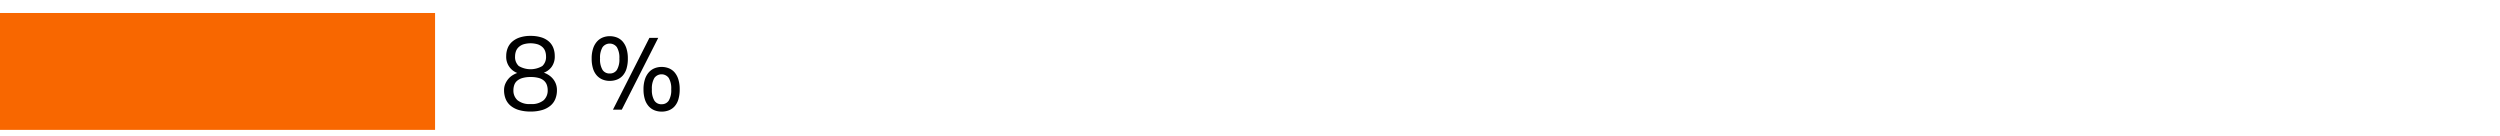 <svg xmlns="http://www.w3.org/2000/svg" width="385" height="21" viewBox="0 0 385 21"><path fill="#f86700" d="M0 2h67v18H0z"/><path d="M79.657 11.237a2.639 2.639 0 01-1.7-2.624 3.258 3.258 0 01.228-1.213 2.586 2.586 0 01.688-.975 3.353 3.353 0 011.168-.656 5.139 5.139 0 011.664-.241 5.408 5.408 0 011.68.233 3.174 3.174 0 011.16.647 2.557 2.557 0 01.672.985 3.416 3.416 0 01.216 1.223 2.689 2.689 0 01-.488 1.689 2.6 2.6 0 01-1.192.887 3.405 3.405 0 01.688.329 2.929 2.929 0 01.648.544 2.728 2.728 0 01.488.784 2.677 2.677 0 01.192 1.048 3.507 3.507 0 01-.248 1.343 2.635 2.635 0 01-.76 1.04 3.538 3.538 0 01-1.272.664 6.088 6.088 0 01-1.784.233 6.168 6.168 0 01-1.792-.233 3.544 3.544 0 01-1.28-.664 2.655 2.655 0 01-.76-1.04 3.526 3.526 0 01-.248-1.343 2.4 2.4 0 01.208-1.024 3.091 3.091 0 01.5-.776 2.756 2.756 0 01.648-.536 3.831 3.831 0 01.676-.324zm-.592 2.673a1.985 1.985 0 00.632 1.528 2.925 2.925 0 002.024.583 2.864 2.864 0 002-.583 2.015 2.015 0 00.624-1.544 2.408 2.408 0 00-.136-.825 1.574 1.574 0 00-.44-.647 2.022 2.022 0 00-.808-.416 4.571 4.571 0 00-1.24-.145 4.391 4.391 0 00-1.256.153 2.252 2.252 0 00-.816.416 1.475 1.475 0 00-.448.648 2.465 2.465 0 00-.136.832zm.256-5.232a1.87 1.87 0 00.568 1.488 3.572 3.572 0 003.632 0 1.89 1.89 0 00.568-1.5 2.335 2.335 0 00-.128-.768 1.582 1.582 0 00-.416-.64 2.071 2.071 0 00-.744-.433 3.857 3.857 0 00-2.192 0 2.012 2.012 0 00-.744.441 1.648 1.648 0 00-.416.648 2.327 2.327 0 00-.128.764zM93.9 12.454a2.883 2.883 0 01-1.112-.208 2.429 2.429 0 01-.88-.624 2.876 2.876 0 01-.584-1.064 5.1 5.1 0 01-.208-1.544 4.854 4.854 0 01.216-1.529 3.036 3.036 0 01.592-1.071 2.38 2.38 0 01.88-.632 2.856 2.856 0 011.1-.208 2.961 2.961 0 011.12.208 2.3 2.3 0 01.88.632 3.015 3.015 0 01.576 1.071 5.017 5.017 0 01.208 1.529 5.28 5.28 0 01-.2 1.544 2.841 2.841 0 01-.568 1.064 2.339 2.339 0 01-.88.624 2.985 2.985 0 01-1.14.208zm0-1.137a1.262 1.262 0 001.1-.551 3.128 3.128 0 00.384-1.752A3.132 3.132 0 0095 7.27a1.368 1.368 0 00-2.208 0 3.132 3.132 0 00-.384 1.744 3.128 3.128 0 00.384 1.752 1.262 1.262 0 001.108.551zm1.856 5.569h-1.36l5.613-11.056h1.36zm6.128.3a2.883 2.883 0 01-1.112-.208 2.4 2.4 0 01-.88-.624 2.877 2.877 0 01-.584-1.063 5.1 5.1 0 01-.208-1.541 4.839 4.839 0 01.216-1.528 3.055 3.055 0 01.592-1.073 2.378 2.378 0 01.88-.631 2.838 2.838 0 011.1-.208 2.938 2.938 0 011.12.208 2.292 2.292 0 01.88.631 3.049 3.049 0 01.576 1.073 5 5 0 01.208 1.528 5.247 5.247 0 01-.2 1.544 2.828 2.828 0 01-.568 1.063 2.317 2.317 0 01-.88.624 2.985 2.985 0 01-1.143.208zm0-1.135a1.263 1.263 0 001.1-.552 3.124 3.124 0 00.384-1.752 3.13 3.13 0 00-.384-1.744 1.367 1.367 0 00-2.208 0 3.13 3.13 0 00-.384 1.744 3.124 3.124 0 00.384 1.752 1.263 1.263 0 001.105.555z"/></svg>